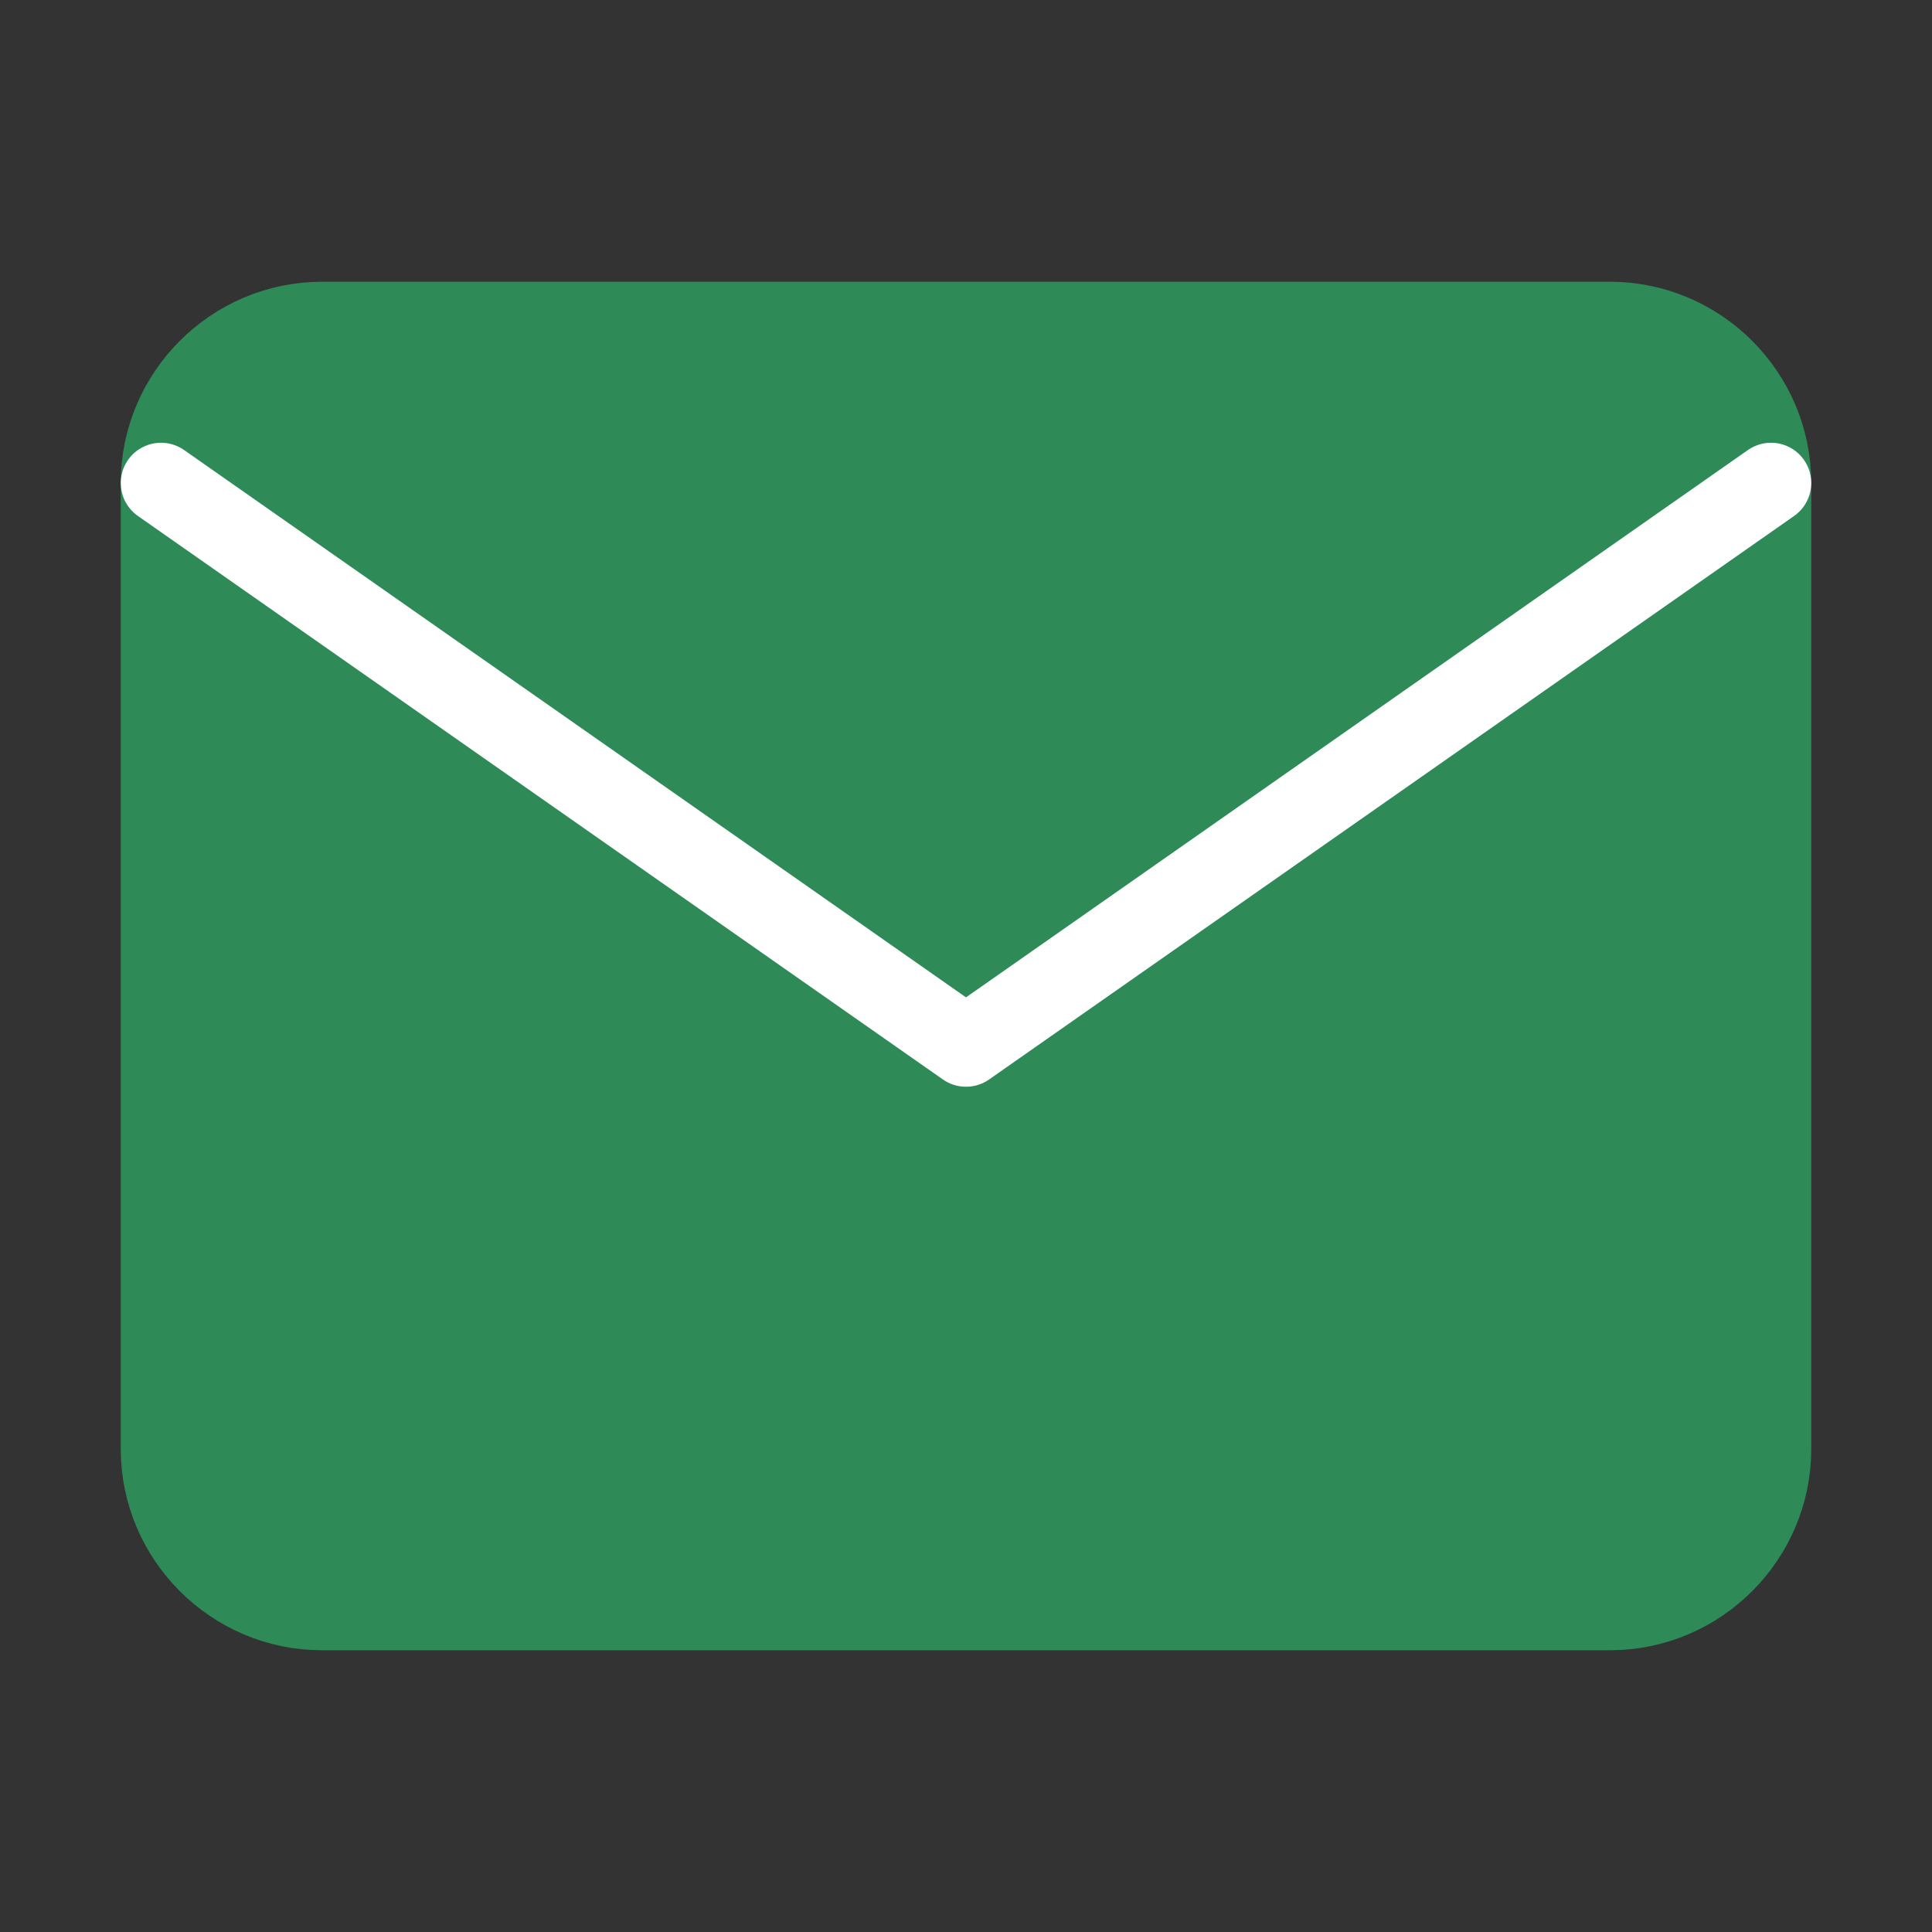 <svg width="24" height="24" viewBox="0 0 24 24" fill="none" xmlns="http://www.w3.org/2000/svg">
  <rect x="0" y="0" width="24" height="24" fill="#333333" stroke="none"/>
  <path d="M4 4H20C21.1 4 22 4.9 22 6V18C22 19.1 21.1 20 20 20H4C2.9 20 2 19.1 2 18V6C2 4.9 2.9 4 4 4Z" fill="#2E8B57" stroke="#2E8B57" stroke-width="1" stroke-linecap="round" stroke-linejoin="round"/>
  <path d="M22 6L12 13L2 6" fill="#2E8B57" stroke="white" stroke-width="1" stroke-linecap="round" stroke-linejoin="round"/>
</svg>
